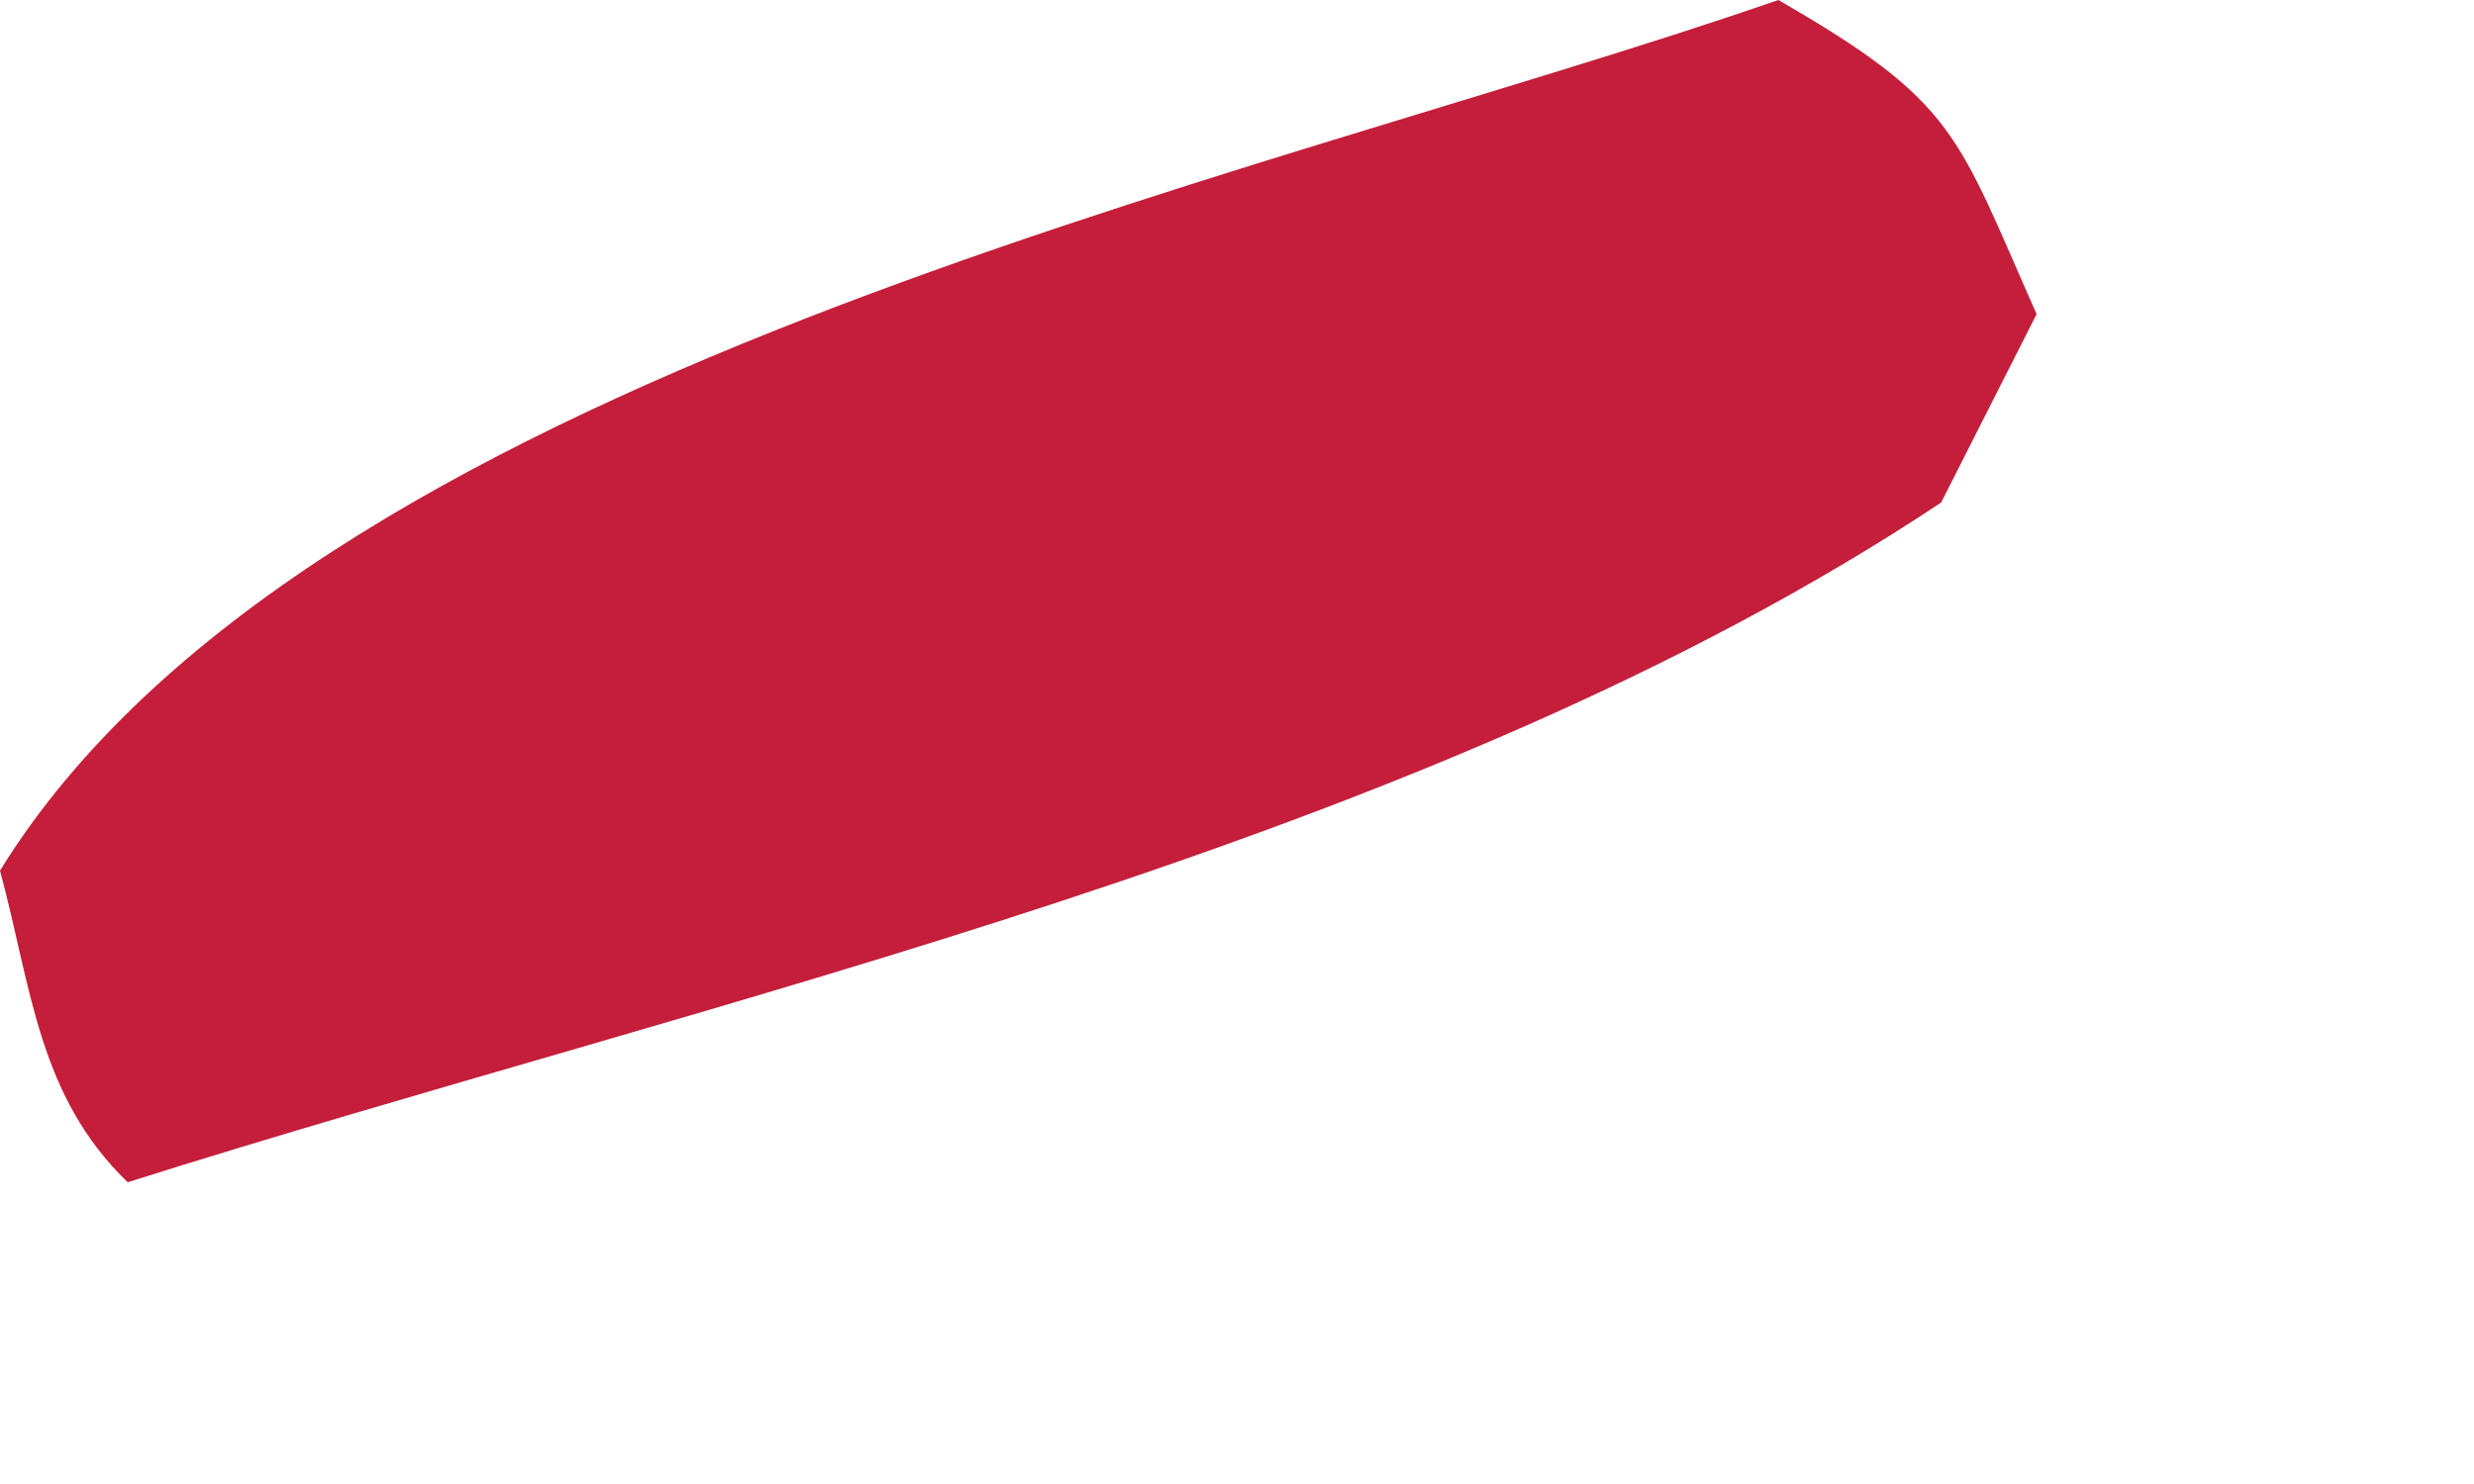 <?xml version="1.0" encoding="utf-8"?>
<svg xmlns="http://www.w3.org/2000/svg" fill="none" height="100%" overflow="visible" preserveAspectRatio="none" style="display: block;" viewBox="0 0 5 3" width="100%">
<path d="M3.594 0C3.955 0.208 3.954 0.27 4.116 0.635L3.923 1.016C2.881 1.708 1.452 2.012 0.258 2.39C0.077 2.215 0.064 1.998 0 1.76C0.617 0.76 2.516 0.374 3.594 0Z" fill="#C41E3A" id="Vector"/>
</svg>